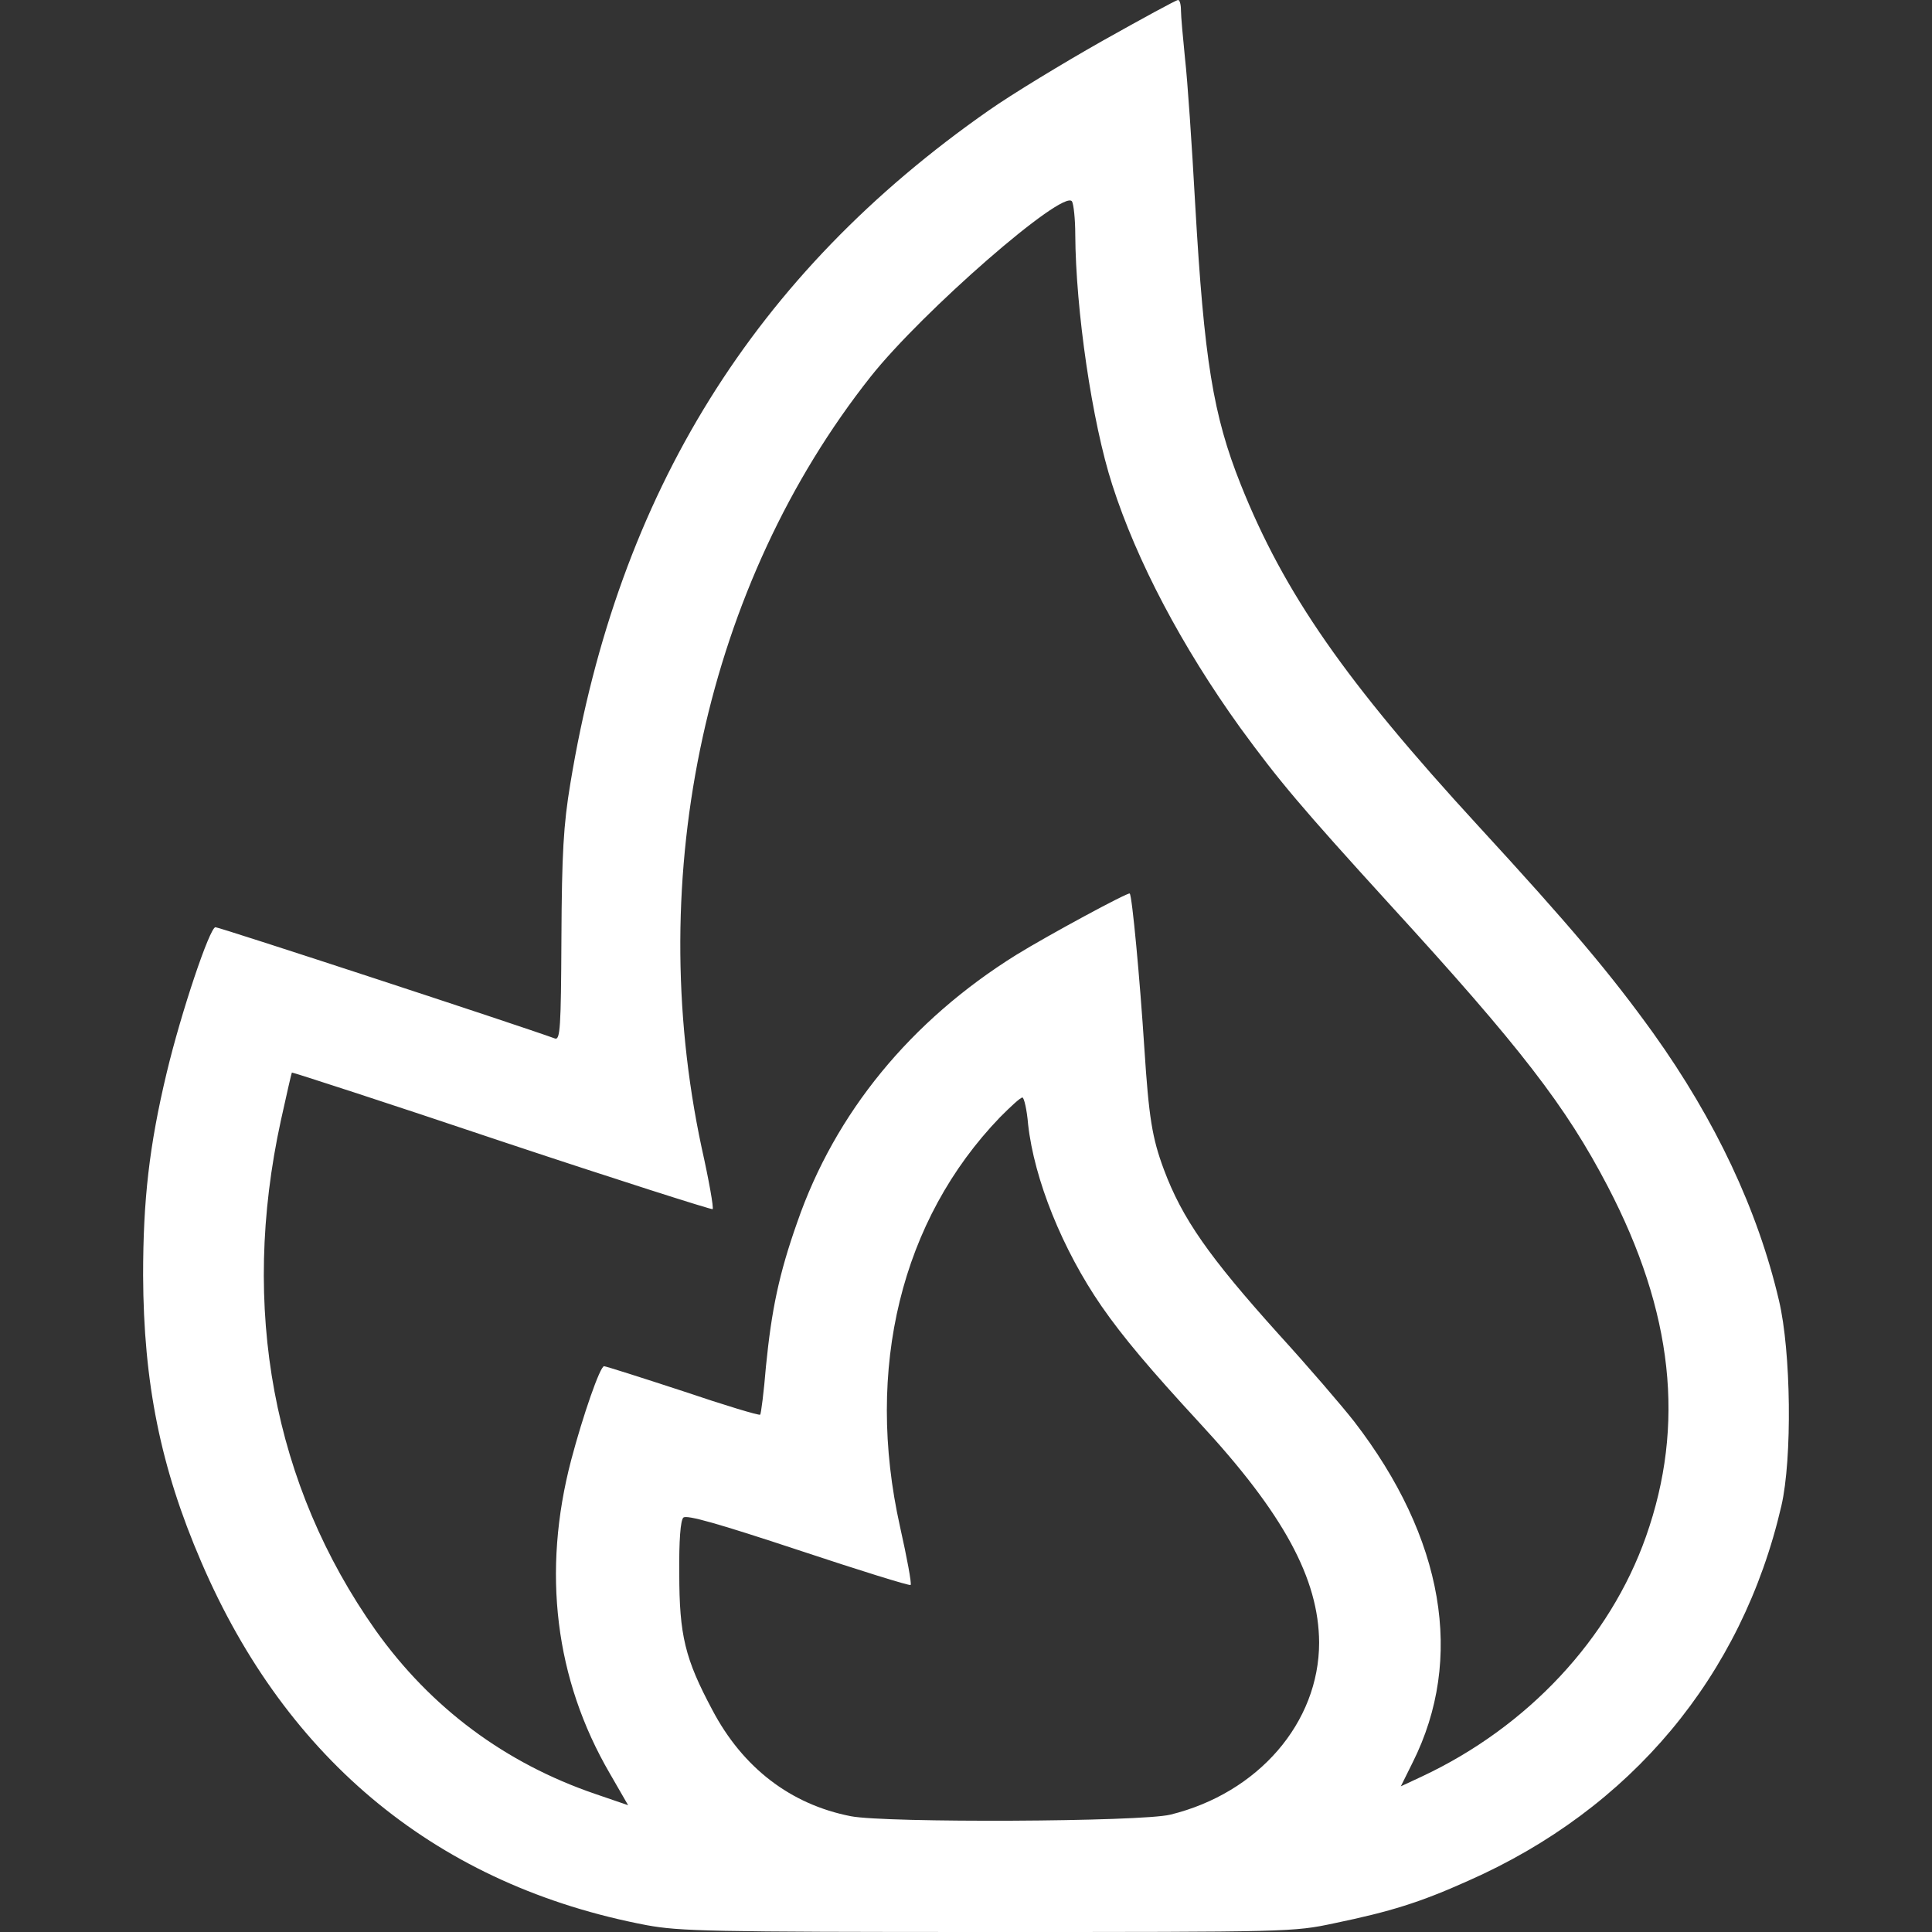 <svg width="27" height="27" viewBox="0 0 27 27" fill="none" xmlns="http://www.w3.org/2000/svg">
<rect x="0" y="0" width="27" height="27" fill="#333333" stroke="none"/>
<path d="M15.407 0.571C14.856 0.883 14.14 1.317 13.817 1.544C10.544 3.829 8.641 6.886 7.971 10.948C7.874 11.53 7.852 11.927 7.846 13.106C7.84 14.365 7.829 14.539 7.755 14.513C7.278 14.338 3.068 12.958 3.011 12.958C2.932 12.958 2.534 14.137 2.329 14.994C2.085 16.015 2 16.771 2 17.824C2.006 19.326 2.244 20.511 2.812 21.827C4.011 24.62 6.142 26.355 9.039 26.905C9.499 26.989 9.919 27 13.805 27C18.032 27 18.072 27 18.646 26.878C19.435 26.714 19.844 26.587 20.515 26.286C22.793 25.281 24.344 23.425 24.895 21.045C25.048 20.384 25.031 18.887 24.861 18.173C24.565 16.909 23.974 15.655 23.105 14.439C22.503 13.603 21.946 12.942 20.657 11.54C18.805 9.525 17.947 8.293 17.339 6.77C16.953 5.802 16.828 5.03 16.703 2.856C16.657 2.026 16.595 1.111 16.561 0.82C16.532 0.529 16.504 0.227 16.504 0.143C16.504 0.063 16.487 -2.71946e-07 16.464 -2.71946e-07C16.436 -2.71946e-07 15.964 0.259 15.407 0.571ZM15.027 3.279C15.033 4.326 15.26 5.897 15.544 6.775C15.885 7.838 16.515 9.034 17.333 10.171C17.873 10.911 18.18 11.276 19.418 12.635C21.253 14.64 21.884 15.46 22.469 16.581C23.384 18.337 23.554 19.913 23.003 21.473C22.497 22.906 21.35 24.133 19.873 24.826L19.577 24.964L19.742 24.631C20.469 23.181 20.18 21.494 18.924 19.865C18.754 19.648 18.282 19.098 17.867 18.643C16.896 17.564 16.521 17.03 16.265 16.343C16.101 15.904 16.055 15.613 15.993 14.656C15.93 13.682 15.822 12.519 15.788 12.487C15.765 12.466 14.658 13.064 14.203 13.344C12.726 14.264 11.669 15.555 11.141 17.083C10.885 17.808 10.783 18.305 10.704 19.098C10.675 19.458 10.635 19.759 10.624 19.77C10.613 19.786 10.124 19.638 9.545 19.442C8.965 19.252 8.465 19.093 8.442 19.093C8.386 19.093 8.147 19.781 7.982 20.405C7.573 21.965 7.755 23.467 8.522 24.784L8.778 25.228L8.317 25.07C7.062 24.641 6.022 23.869 5.25 22.785C3.818 20.759 3.352 18.284 3.926 15.655C4.005 15.296 4.074 14.994 4.079 14.989C4.085 14.983 5.409 15.412 7.011 15.951C8.618 16.486 9.948 16.909 9.959 16.898C9.976 16.882 9.908 16.496 9.806 16.041C8.988 12.212 9.874 8.161 12.169 5.262C12.891 4.353 14.856 2.639 14.981 2.814C15.004 2.851 15.027 3.062 15.027 3.279ZM14.368 15.713C14.453 16.48 14.845 17.459 15.396 18.257C15.697 18.691 16.078 19.141 16.765 19.886C17.941 21.156 18.43 22.065 18.435 22.954C18.435 24.075 17.583 25.059 16.356 25.36C15.947 25.461 12.379 25.477 11.891 25.382C11.05 25.218 10.38 24.705 9.954 23.895C9.573 23.181 9.493 22.854 9.493 21.991C9.488 21.531 9.51 21.246 9.55 21.209C9.596 21.166 10.039 21.293 11.158 21.663C12.004 21.944 12.715 22.166 12.726 22.15C12.743 22.134 12.675 21.769 12.578 21.336C12.084 19.125 12.595 17.046 13.976 15.613C14.123 15.465 14.26 15.338 14.288 15.338C14.311 15.338 14.351 15.507 14.368 15.713Z" fill="white"/>
</svg>
